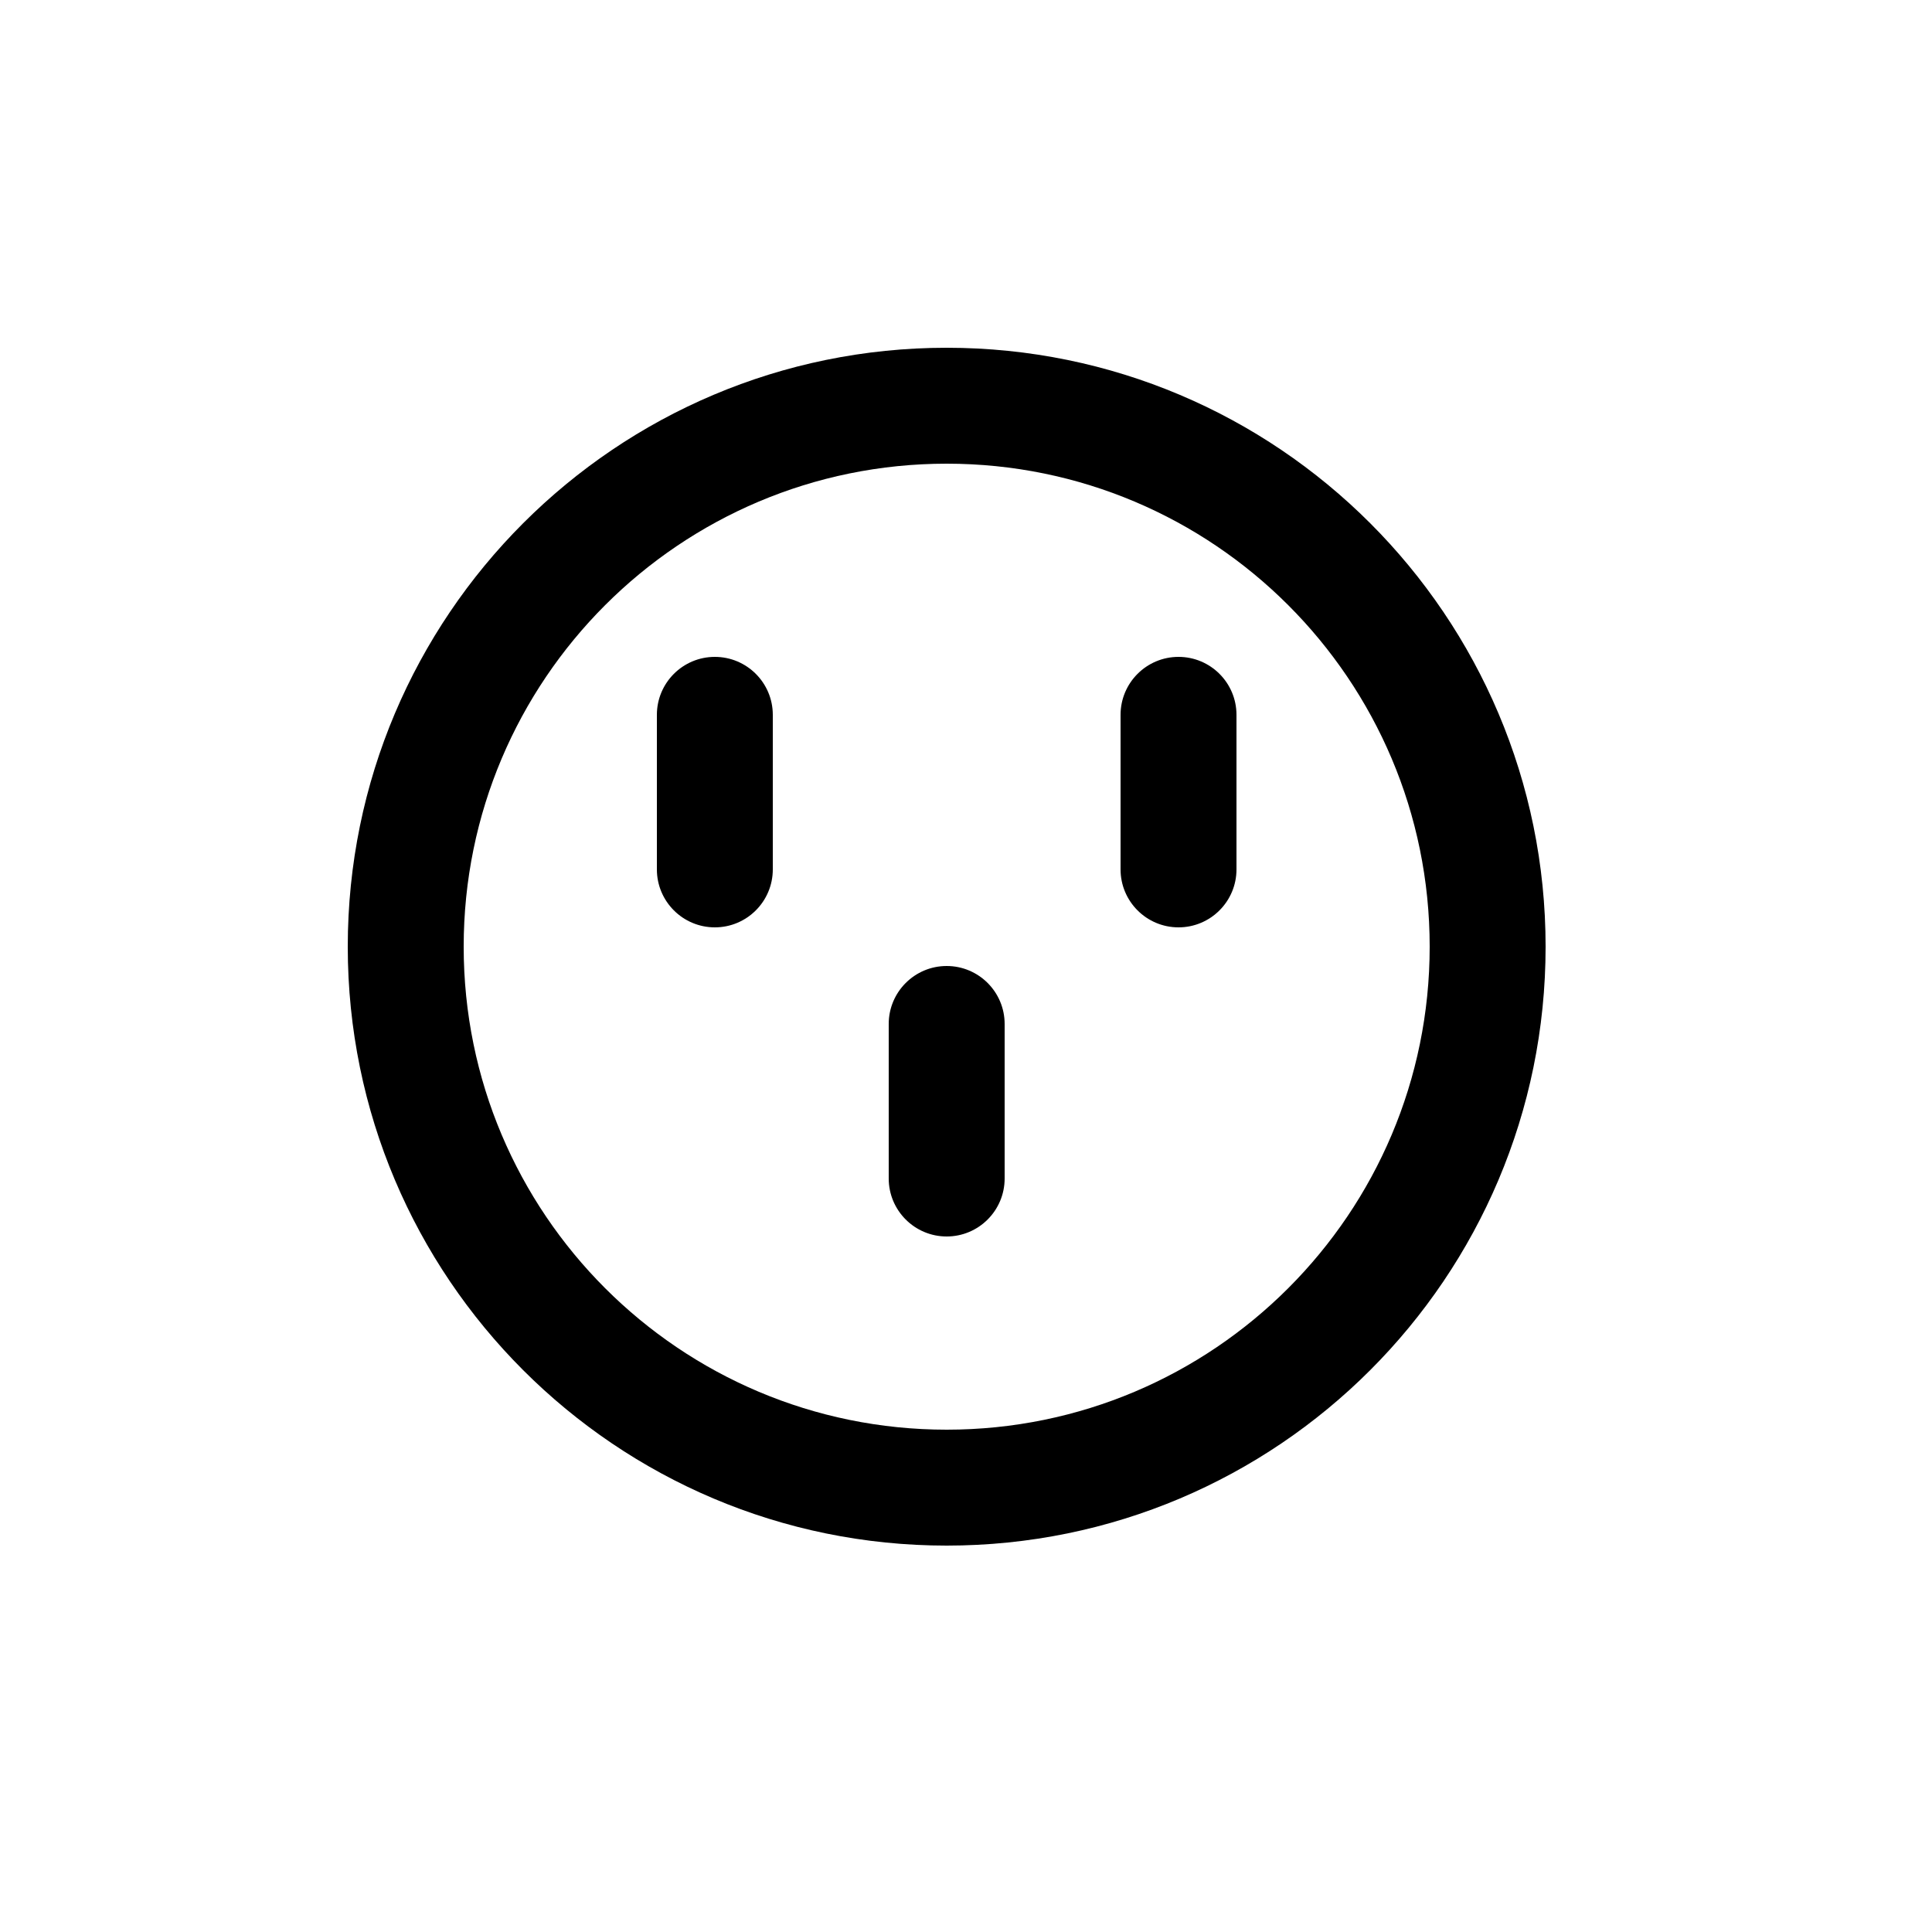 <?xml version="1.0" encoding="utf-8"?>
<svg width="800px" height="800px" viewBox="0 -0.5 25 25" fill="none" xmlns="http://www.w3.org/2000/svg">
<path fill-rule="evenodd" clip-rule="evenodd" d="M12.25 5.5C8.798 5.5 6 8.298 6 11.75C6 15.202 8.798 18 12.25 18C15.702 18 18.5 15.202 18.5 11.75C18.5 8.298 15.702 5.5 12.25 5.5ZM12.25 19.5C16.53 19.5 20 16.03 20 11.75C20 7.47 16.53 4 12.25 4C7.97 4 4.5 7.47 4.5 11.75C4.5 16.03 7.97 19.5 12.25 19.5ZM10 8.75C10 8.336 9.664 8 9.25 8C8.836 8 8.5 8.336 8.5 8.75V10.75C8.5 11.164 8.836 11.5 9.25 11.5C9.664 11.5 10 11.164 10 10.75V8.75ZM15.25 8C15.664 8 16 8.336 16 8.75V10.75C16 11.164 15.664 11.5 15.25 11.5C14.836 11.5 14.5 11.164 14.5 10.75V8.75C14.5 8.336 14.836 8 15.25 8ZM12.25 12C12.664 12 13 12.336 13 12.75V14.75C13 15.164 12.664 15.5 12.25 15.5C11.836 15.5 11.5 15.164 11.5 14.75V12.75C11.5 12.336 11.836 12 12.25 12Z" fill="#000000"/>
</svg>